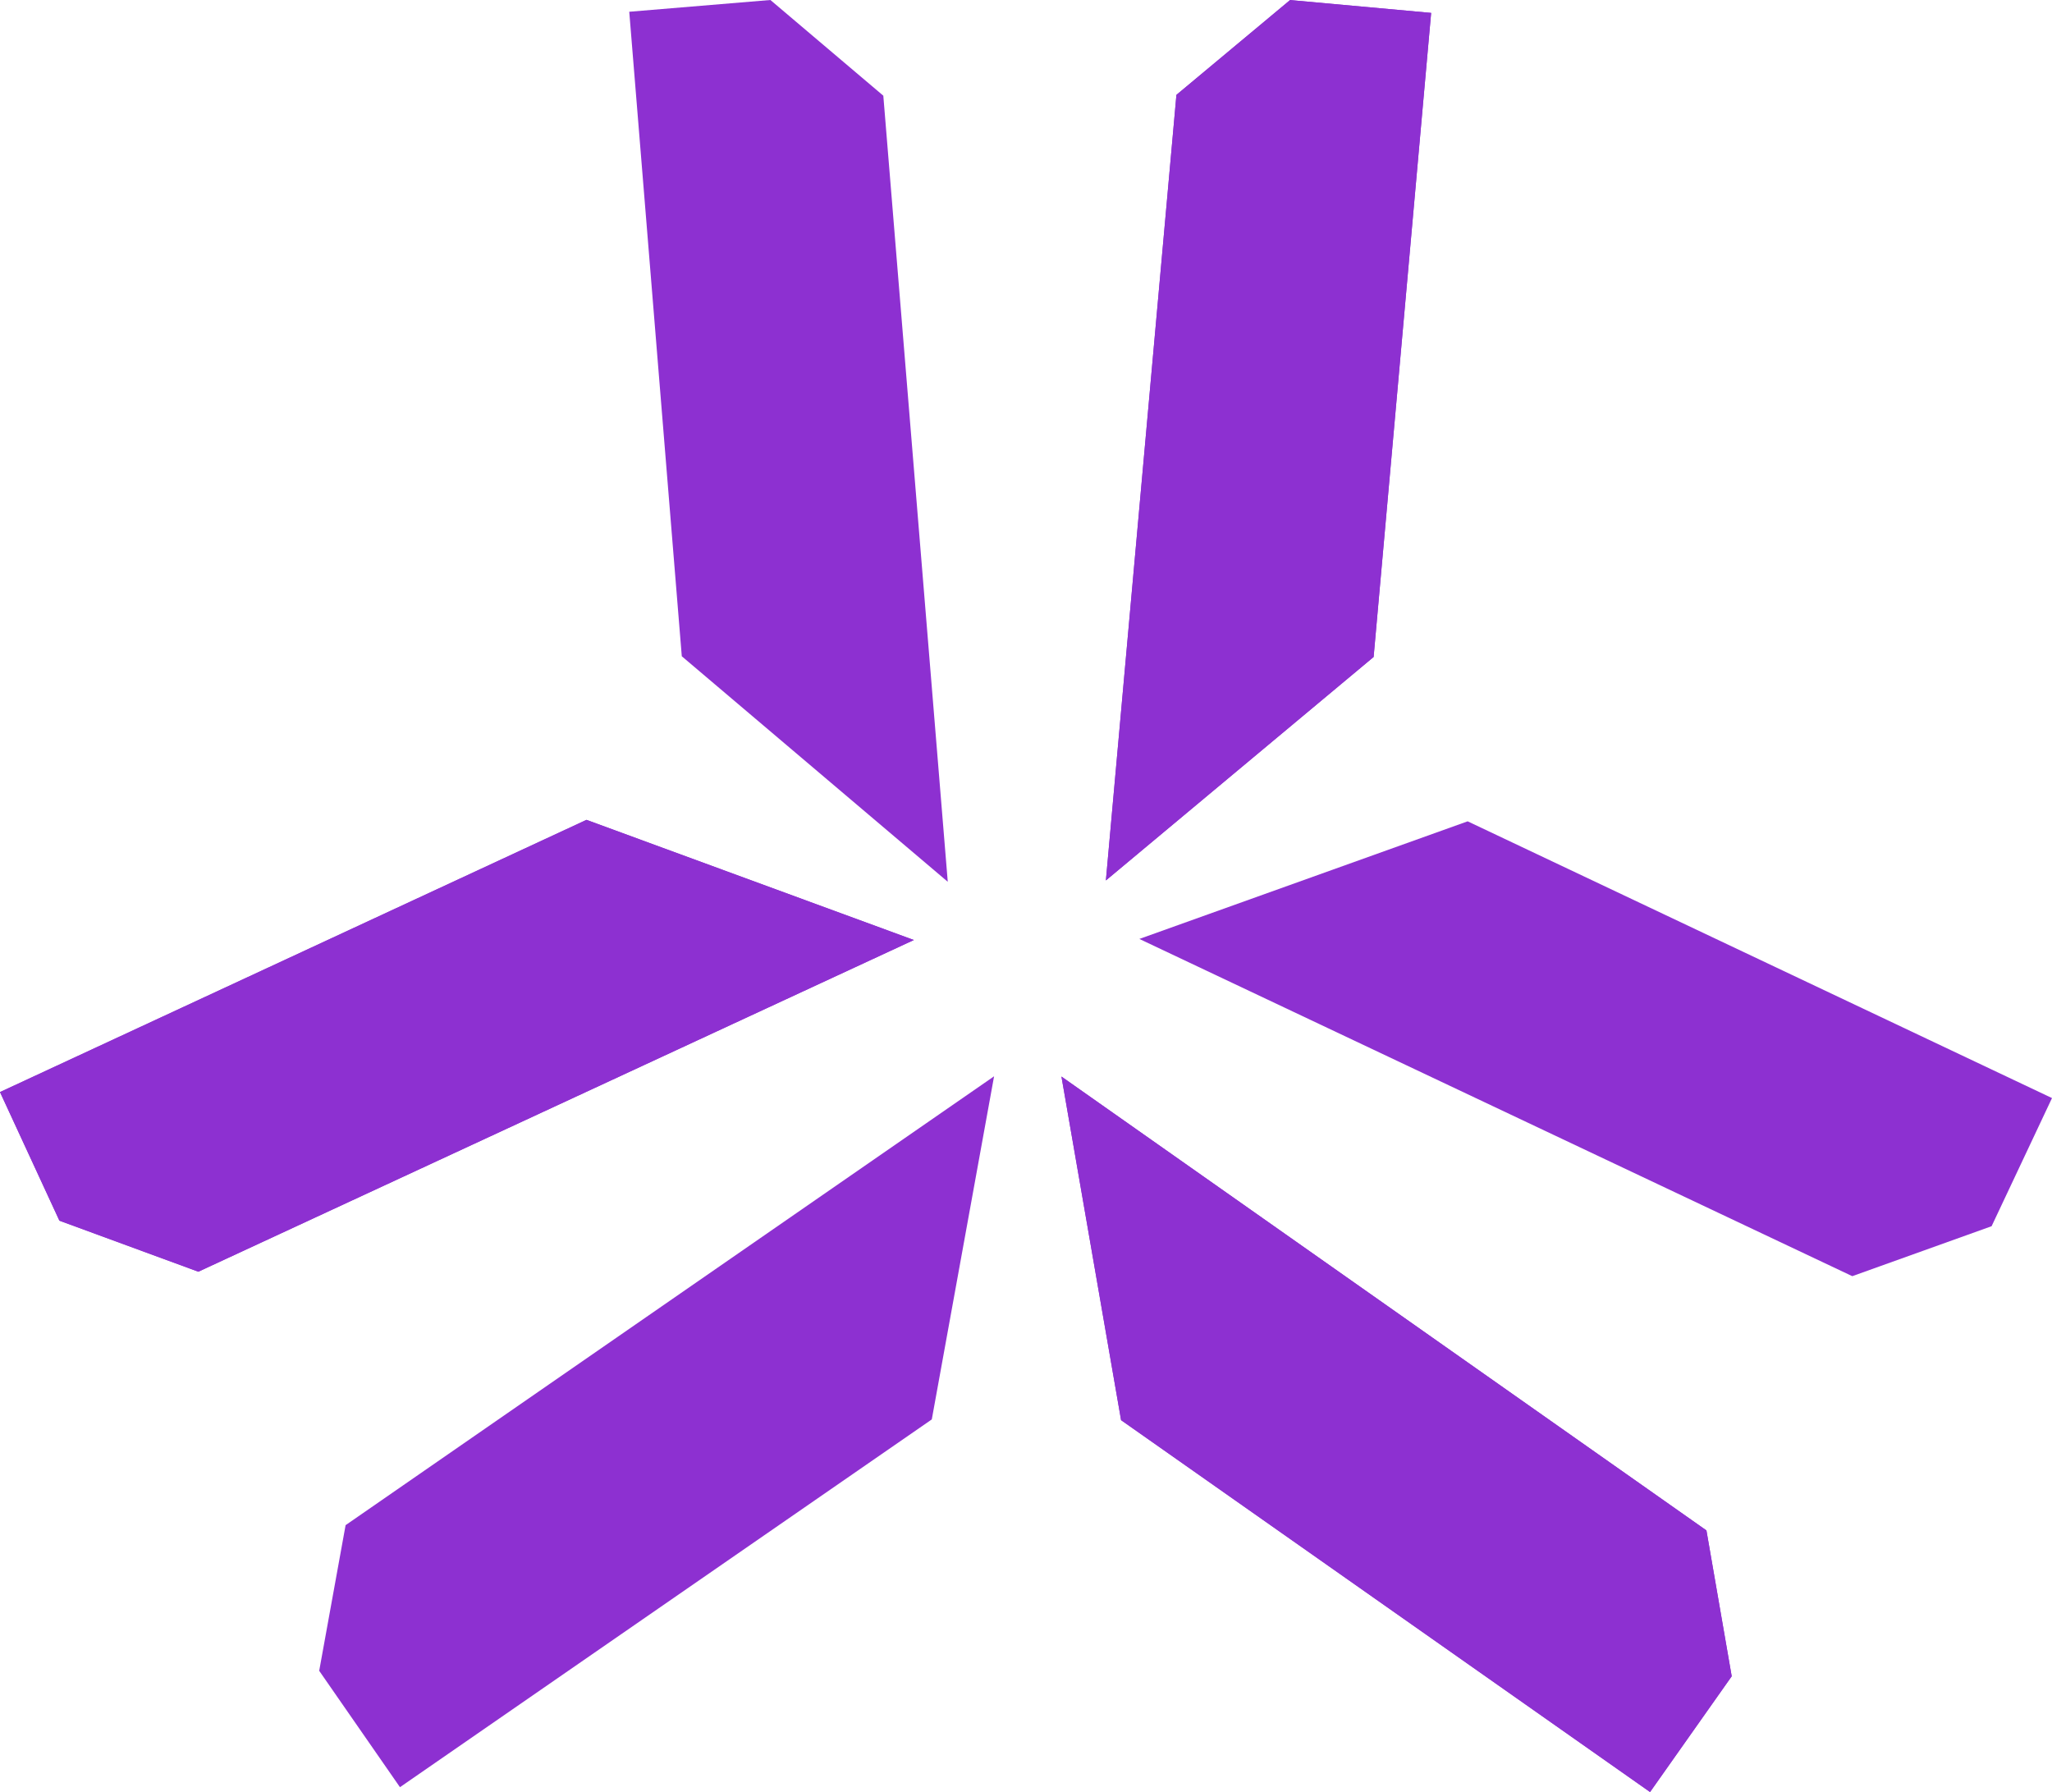 <svg xmlns="http://www.w3.org/2000/svg" id="Camada_2" data-name="Camada 2" viewBox="0 0 1784.56 1558.3"><defs><style>      .cls-1 {        fill: #8d30d1;      }    </style></defs><g id="Camada_1-2" data-name="Camada 1"><g><g id="_Repeti&#xE7;&#xE3;o_radial_" data-name="&amp;lt;Repeti&#xE7;&#xE3;o radial&amp;gt;"><path class="cls-1" d="M810.34,1234.3l-462.51,319.79-70.23-101.21c8.97-49.47,13.99-77.17,22.96-126.64l563.96-390.32h0c-21.16,116.57-33.01,181.82-54.17,298.38Z"></path><path class="cls-1" d="M974.98,1234.94l460.02,323.36,71.01-100.66c-8.59-49.54-13.39-77.28-21.98-126.82l-560.92-394.68h0c20.26,116.73,31.6,182.07,51.86,298.79Z"></path><path class="cls-1" d="M974.98,1234.94l460.02,323.36,71.01-100.66c-8.59-49.54-13.39-77.28-21.98-126.82l-560.92-394.68h0c20.26,116.73,31.6,182.07,51.86,298.79Z"></path></g><g id="_Repeti&#xE7;&#xE3;o_radial_-2" data-name="&amp;lt;Repeti&#xE7;&#xE3;o radial&amp;gt;"><path class="cls-1" d="M592.93,570.66L547.24,10.22,670,0c38.36,32.5,59.84,50.7,98.19,83.21l56.05,683.56h0c-90.37-76.61-140.95-119.5-231.32-196.11Z"></path><path class="cls-1" d="M510.05,712.93L0,949.64l51.67,111.83c47.19,17.33,73.62,27.04,120.82,44.37l622.26-288.43h0c-111.22-40.82-173.47-63.67-284.69-104.48Z"></path><path class="cls-1" d="M510.05,712.93L0,949.64l51.67,111.83c47.19,17.33,73.62,27.04,120.82,44.37l622.26-288.43h0c-111.22-40.82-173.47-63.67-284.69-104.48Z"></path></g><g id="_Repeti&#xE7;&#xE3;o_radial_-3" data-name="&amp;lt;Repeti&#xE7;&#xE3;o radial&amp;gt;"><path class="cls-1" d="M1276.36,714.2l508.2,240.65-52.53,111.43c-47.33,16.97-73.83,26.47-121.16,43.44l-620.01-293.24h0c111.53-39.96,173.96-62.32,285.49-102.27Z"></path><path class="cls-1" d="M1194.59,571.3L1244.62,11.22,1121.94.05c-38.61,32.2-60.23,50.24-98.84,82.44l-61.34,683.11h0c90.96-75.91,141.87-118.4,232.83-194.31Z"></path><path class="cls-1" d="M1194.59,571.3L1244.62,11.22,1121.94.05c-38.61,32.2-60.23,50.24-98.84,82.44l-61.34,683.11h0c90.96-75.91,141.87-118.4,232.83-194.31Z"></path></g></g></g></svg>